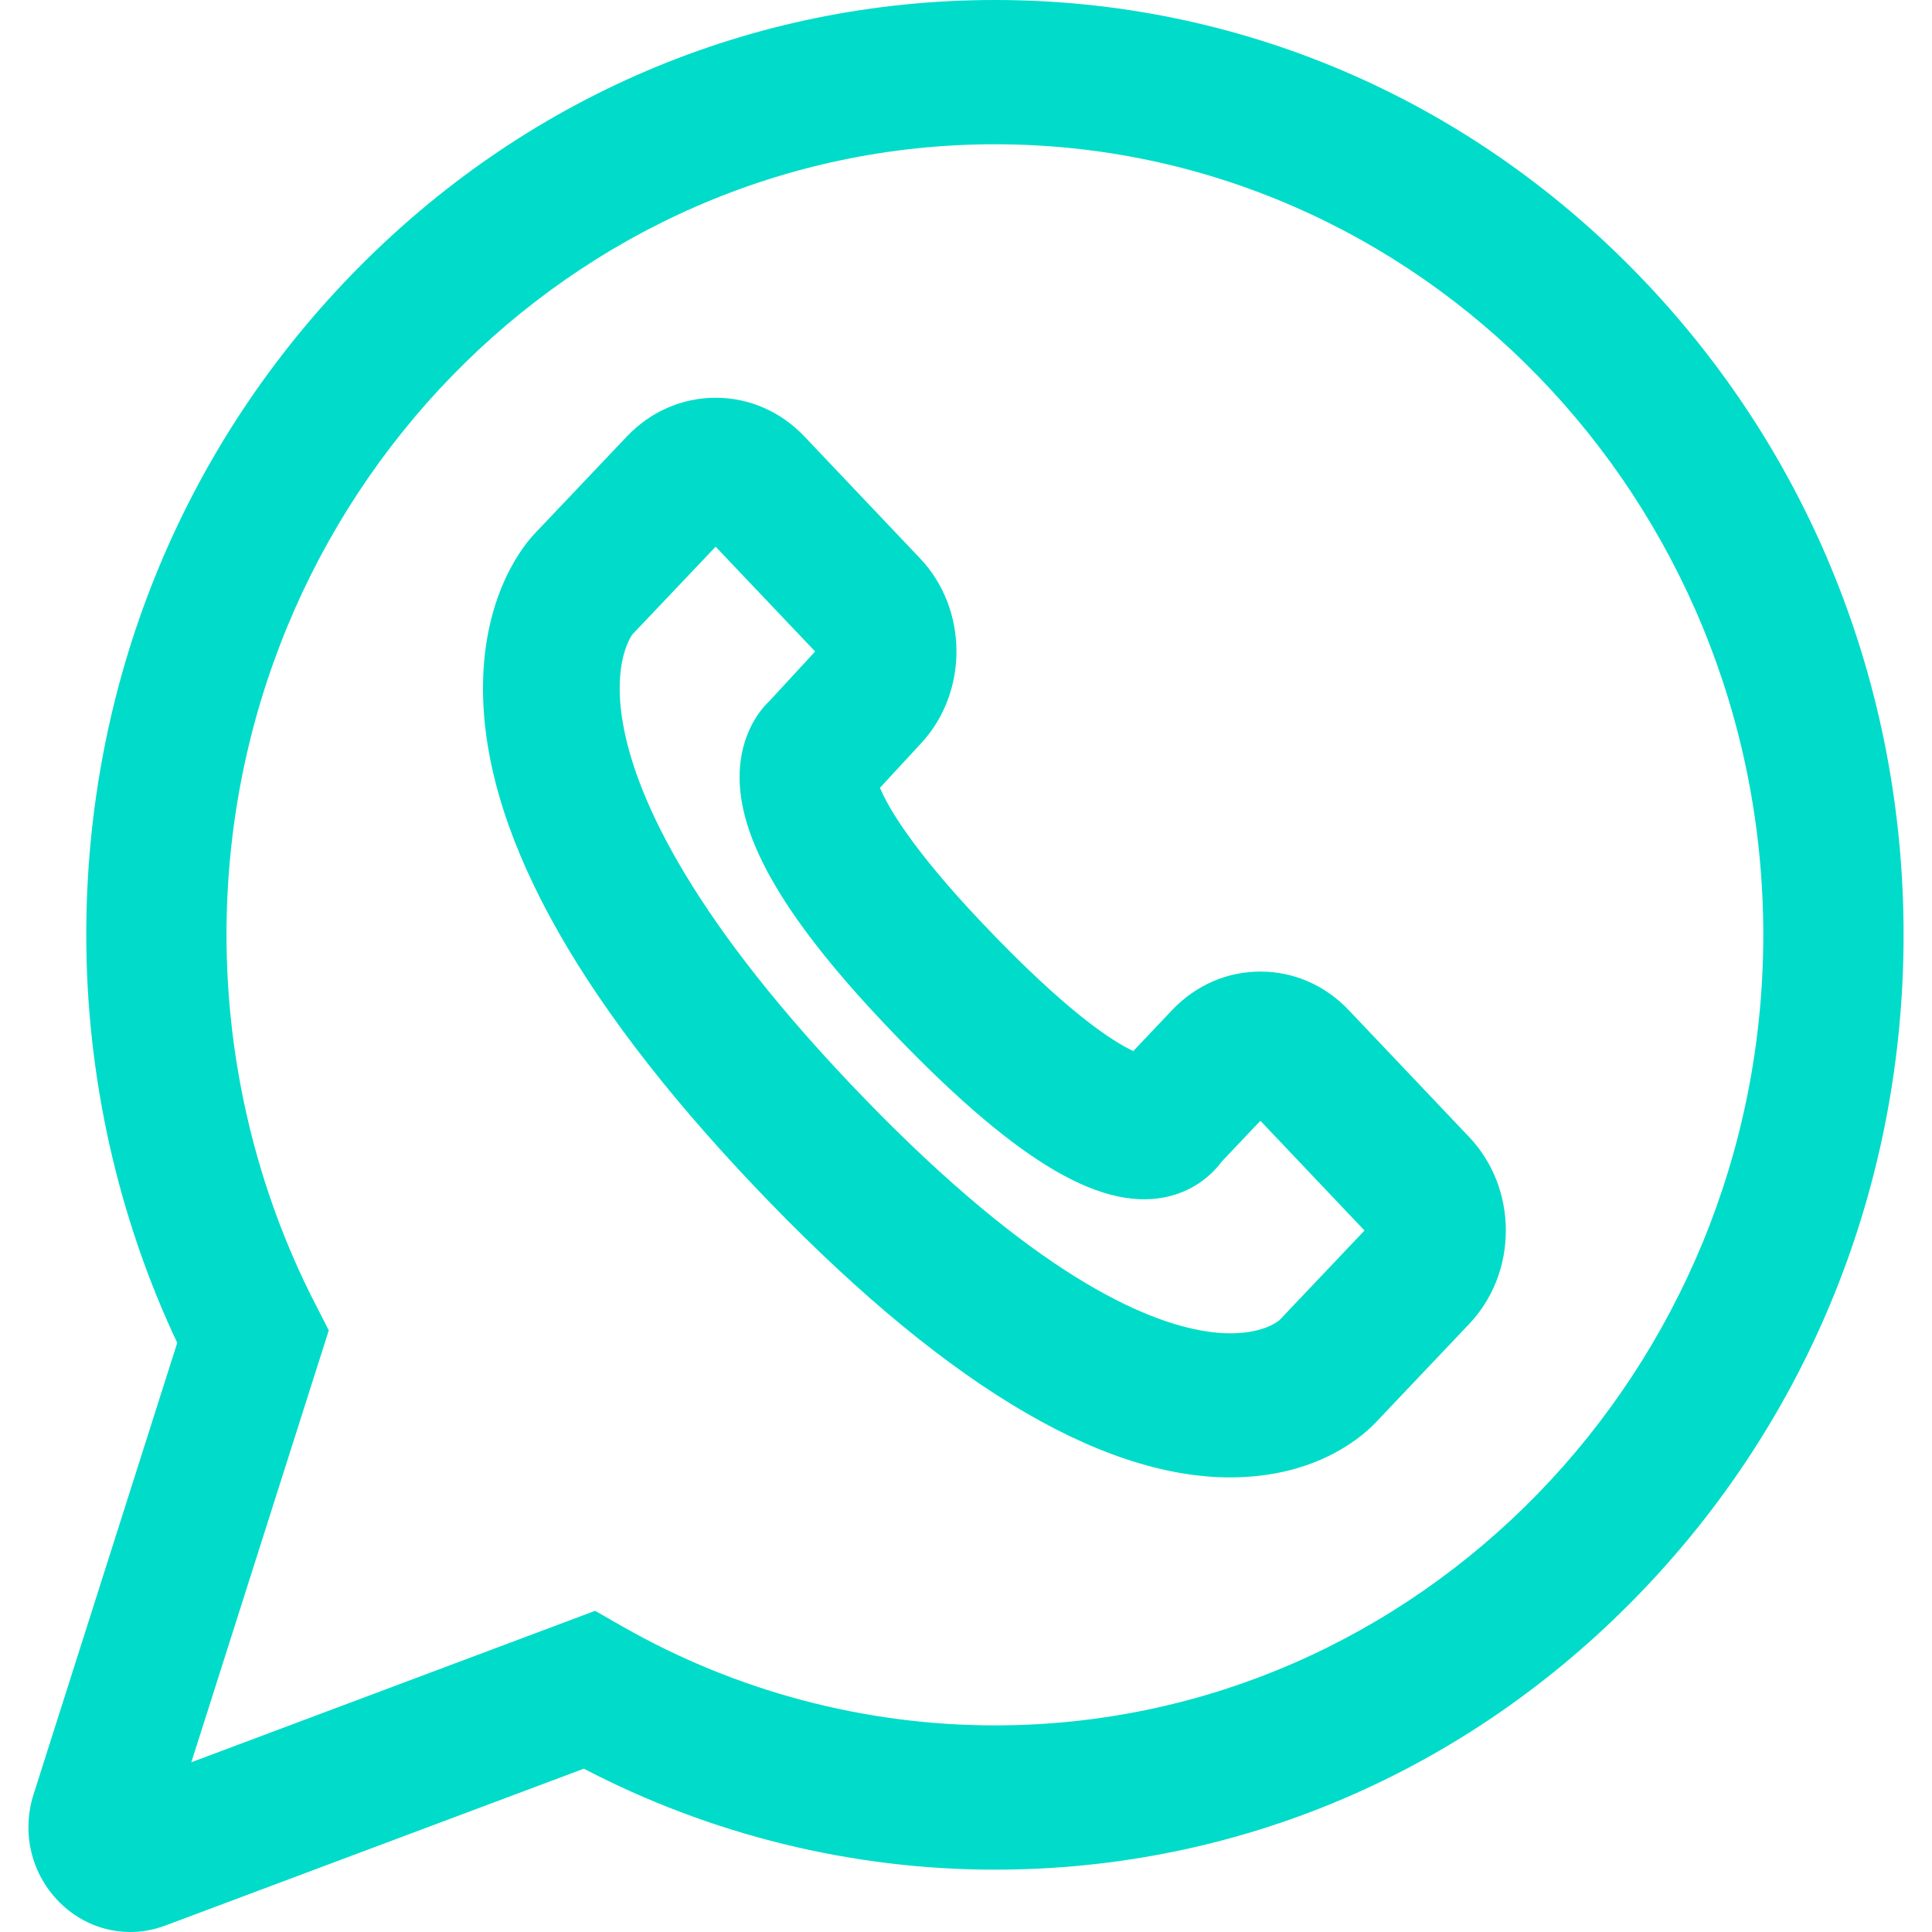 <svg xmlns:xlink="http://www.w3.org/1999/xlink" xmlns="http://www.w3.org/2000/svg" width="39" height="39" viewBox="0 0 33 34" fill="none"><path d="M1.792 34C1.336 34 0.891 33.82 0.549 33.479C0.051 32.983 -0.125 32.254 0.091 31.577L2.619 23.632C1.57 21.408 1.018 18.937 1.018 16.451C1.018 12.057 2.681 7.926 5.702 4.819C8.722 1.711 12.738 0 17.009 0C21.28 0 25.296 1.711 28.316 4.819C31.337 7.926 33 12.057 33 16.451C33 20.846 31.337 24.978 28.316 28.084C25.296 31.192 21.28 32.903 17.009 32.903C14.494 32.903 12.005 32.29 9.775 31.126L2.411 33.886C2.208 33.962 1.999 34 1.792 34ZM17.009 2.539C9.552 2.539 3.486 8.78 3.486 16.451C3.486 18.709 4.024 20.951 5.042 22.935L5.286 23.412L2.867 31.013L9.973 28.348L10.465 28.629C12.456 29.764 14.719 30.364 17.008 30.364C24.465 30.364 30.531 24.122 30.531 16.451C30.531 8.781 24.466 2.539 17.009 2.539Z" fill="#00DCC9"></path><path d="M21.154 26C18.819 26 15.997 24.273 12.764 20.865C9.579 17.509 7.977 14.547 8 12.06C8.016 10.428 8.732 9.576 8.913 9.387L10.53 7.683C10.948 7.242 11.504 7 12.094 7C12.685 7 13.241 7.243 13.658 7.683L15.692 9.827C16.537 10.717 16.547 12.175 15.713 13.077L14.986 13.864C15.122 14.191 15.537 14.928 16.789 16.248C18.29 17.83 19.097 18.336 19.444 18.497L20.128 17.775C20.543 17.338 21.095 17.098 21.681 17.098C22.268 17.098 22.819 17.338 23.234 17.775L25.352 20.007C25.77 20.447 26 21.033 26 21.655C26 22.278 25.77 22.863 25.352 23.303L23.744 24.998C23.534 25.23 22.762 25.951 21.302 25.997C21.253 25.999 21.203 26 21.154 26ZM10.63 11.164C10.581 11.231 10.285 11.695 10.46 12.716C10.663 13.905 11.523 15.972 14.465 19.073C17.486 22.257 19.464 23.187 20.591 23.406C21.548 23.592 21.962 23.279 22.019 23.23L23.513 21.655L21.681 19.724L21.004 20.438C20.796 20.717 20.461 20.979 19.994 21.071C18.81 21.303 17.297 20.369 15.088 18.041C13.225 16.078 12.411 14.621 12.526 13.458C12.571 13.007 12.761 12.599 13.048 12.329L13.845 11.465L12.094 9.621L10.63 11.164Z" fill="#00DCC9"></path></svg>